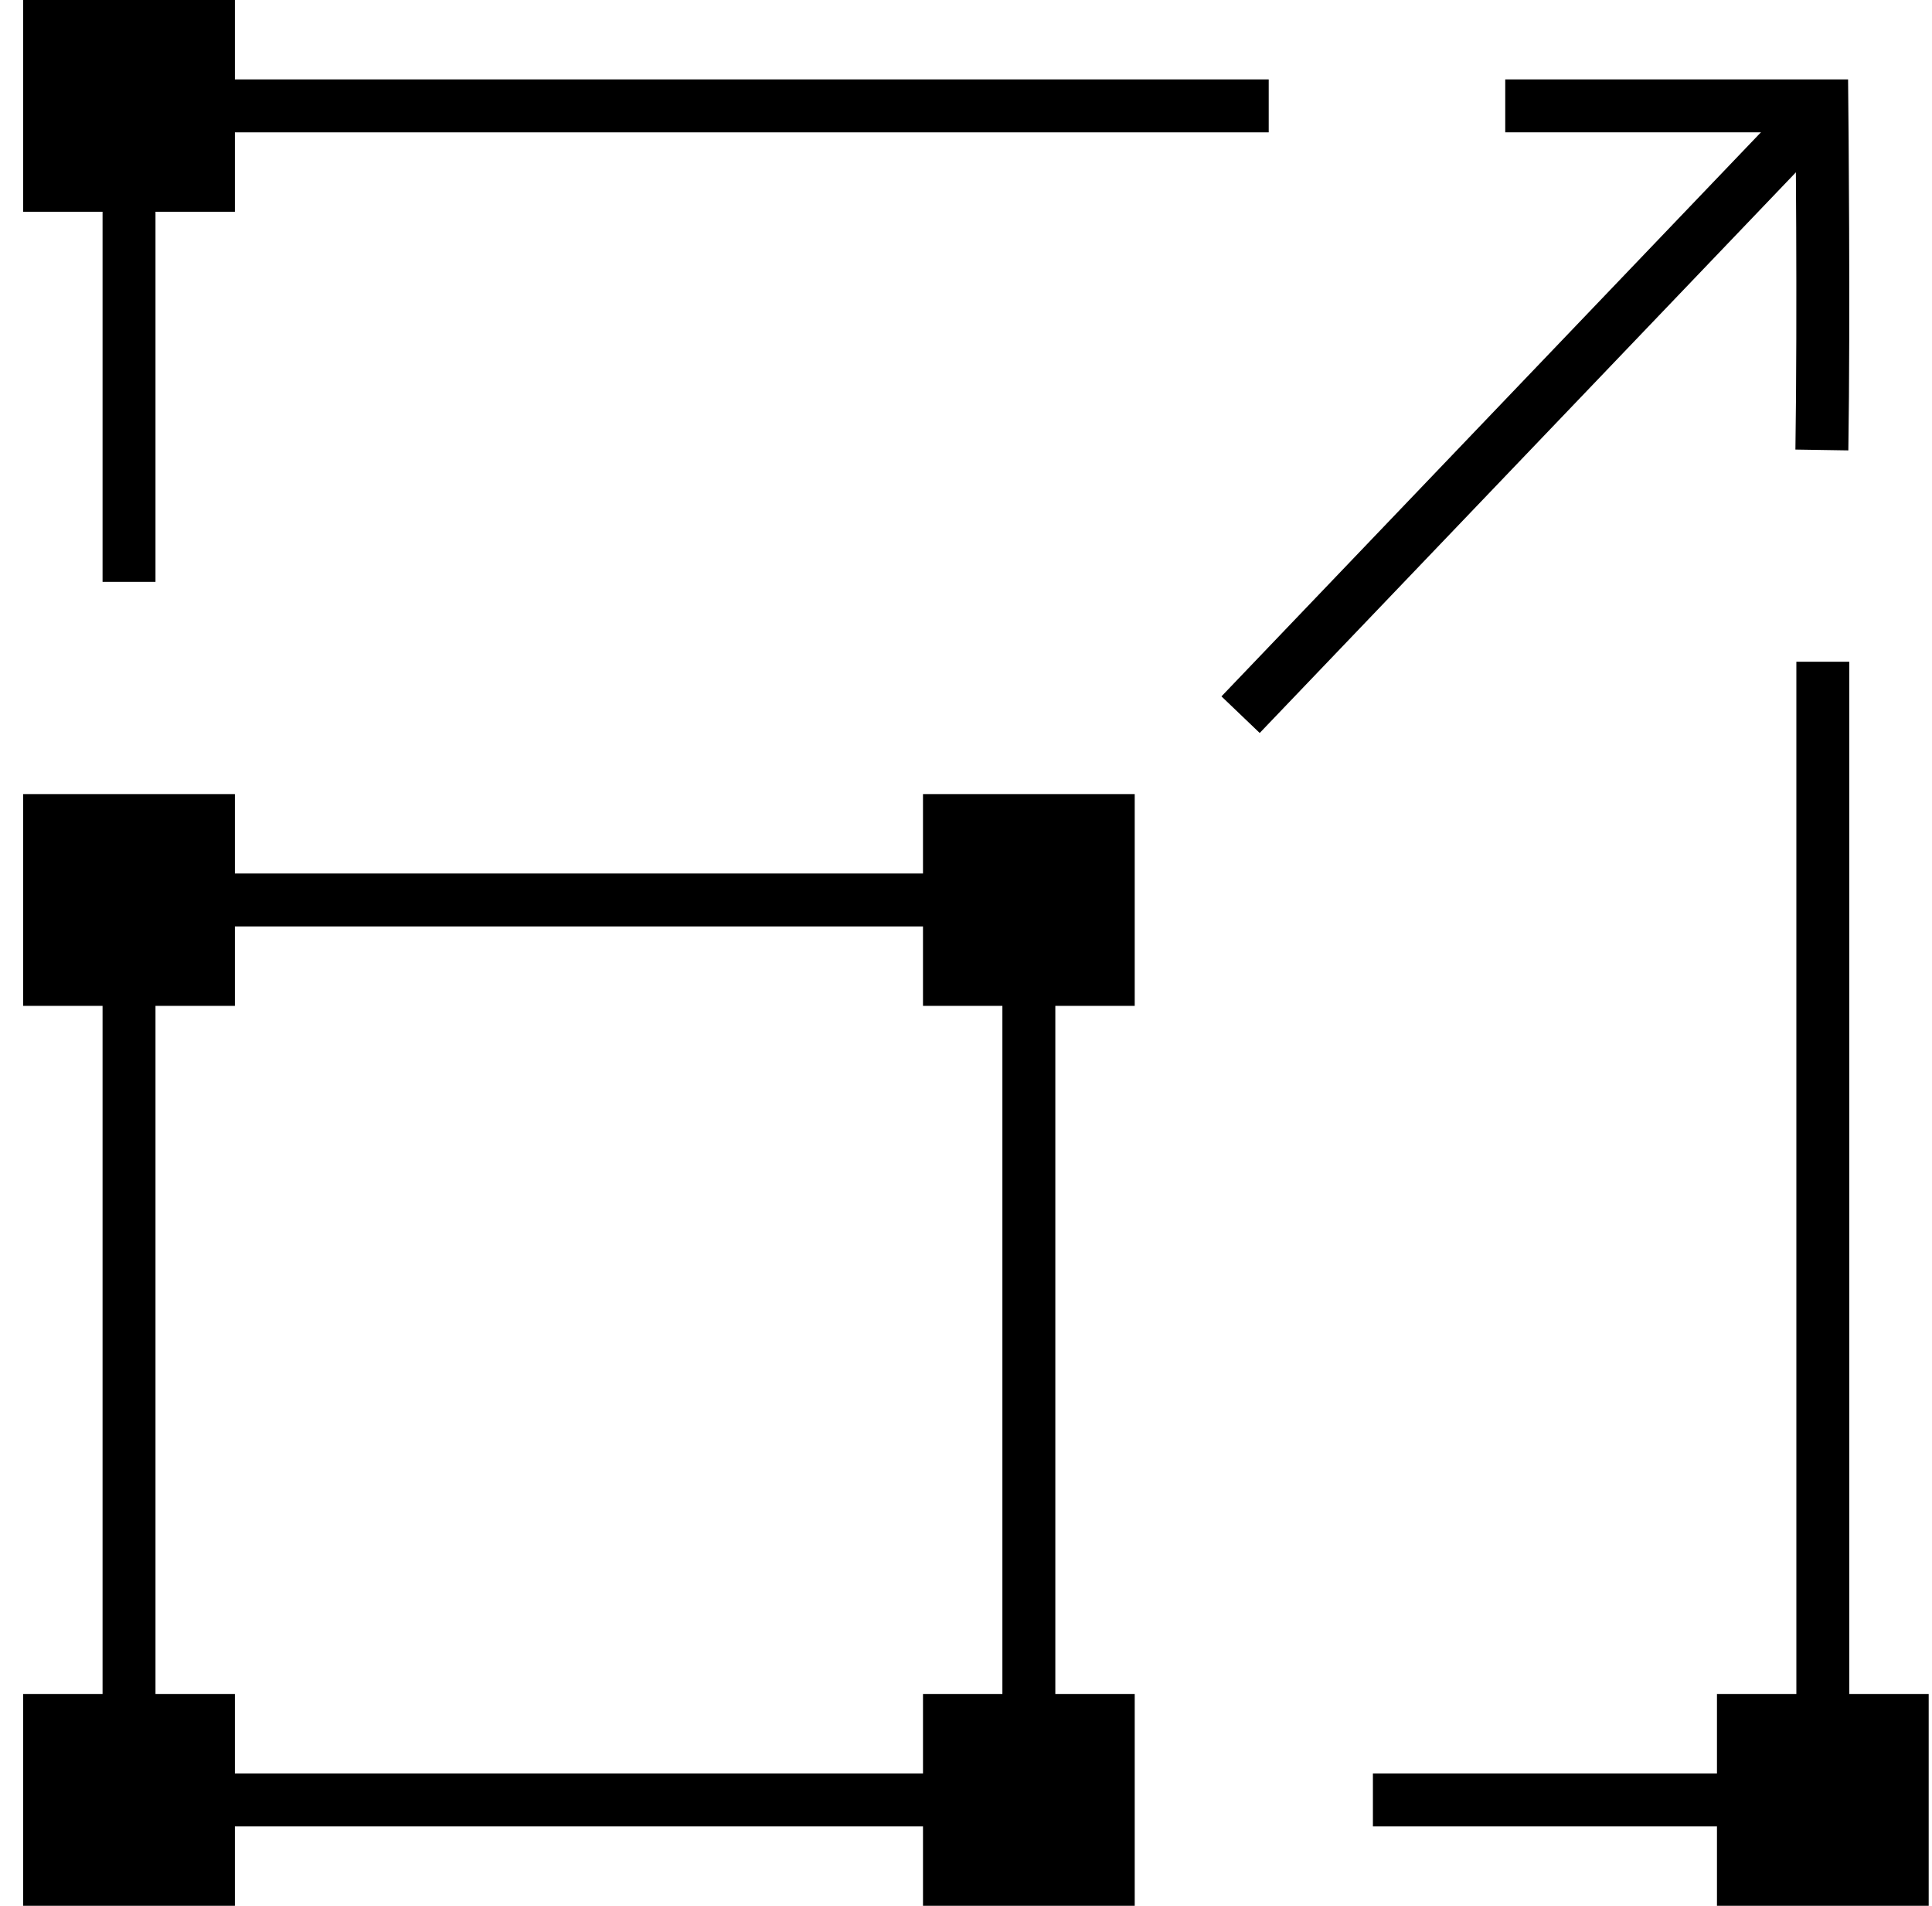 <svg width="73" height="72" viewBox="0 0 73 72" fill="none" xmlns="http://www.w3.org/2000/svg">
<path d="M68.839 17C68.919 11.923 68.839 4 68.839 4H56.875" stroke="black" stroke-width="2" stroke-miterlimit="10"/>
<path d="M8.875 64H0.875V72H8.875V64Z" fill="black"/>
<path d="M42.875 64H34.875V72H42.875V64Z" fill="black"/>
<path d="M72.875 64H64.875V72H72.875V64Z" fill="black"/>
<path d="M42.875 30H34.875V38H42.875V30Z" fill="black"/>
<path d="M8.875 30H0.875V38H8.875V30Z" fill="black"/>
<path d="M8.875 0H0.875V8H8.875V0Z" fill="black"/>
<path d="M38.875 34H4.875V68H38.875V34Z" stroke="black" stroke-width="2" stroke-miterlimit="10"/>
<path d="M46.875 27L68.875 4" stroke="black" stroke-width="2" stroke-miterlimit="10"/>
<path d="M68.875 25V68H51.875" stroke="black" stroke-width="2" stroke-miterlimit="10"/>
<path d="M47.938 4H4.875V21.982" stroke="black" stroke-width="2" stroke-miterlimit="10"/>
</svg>
